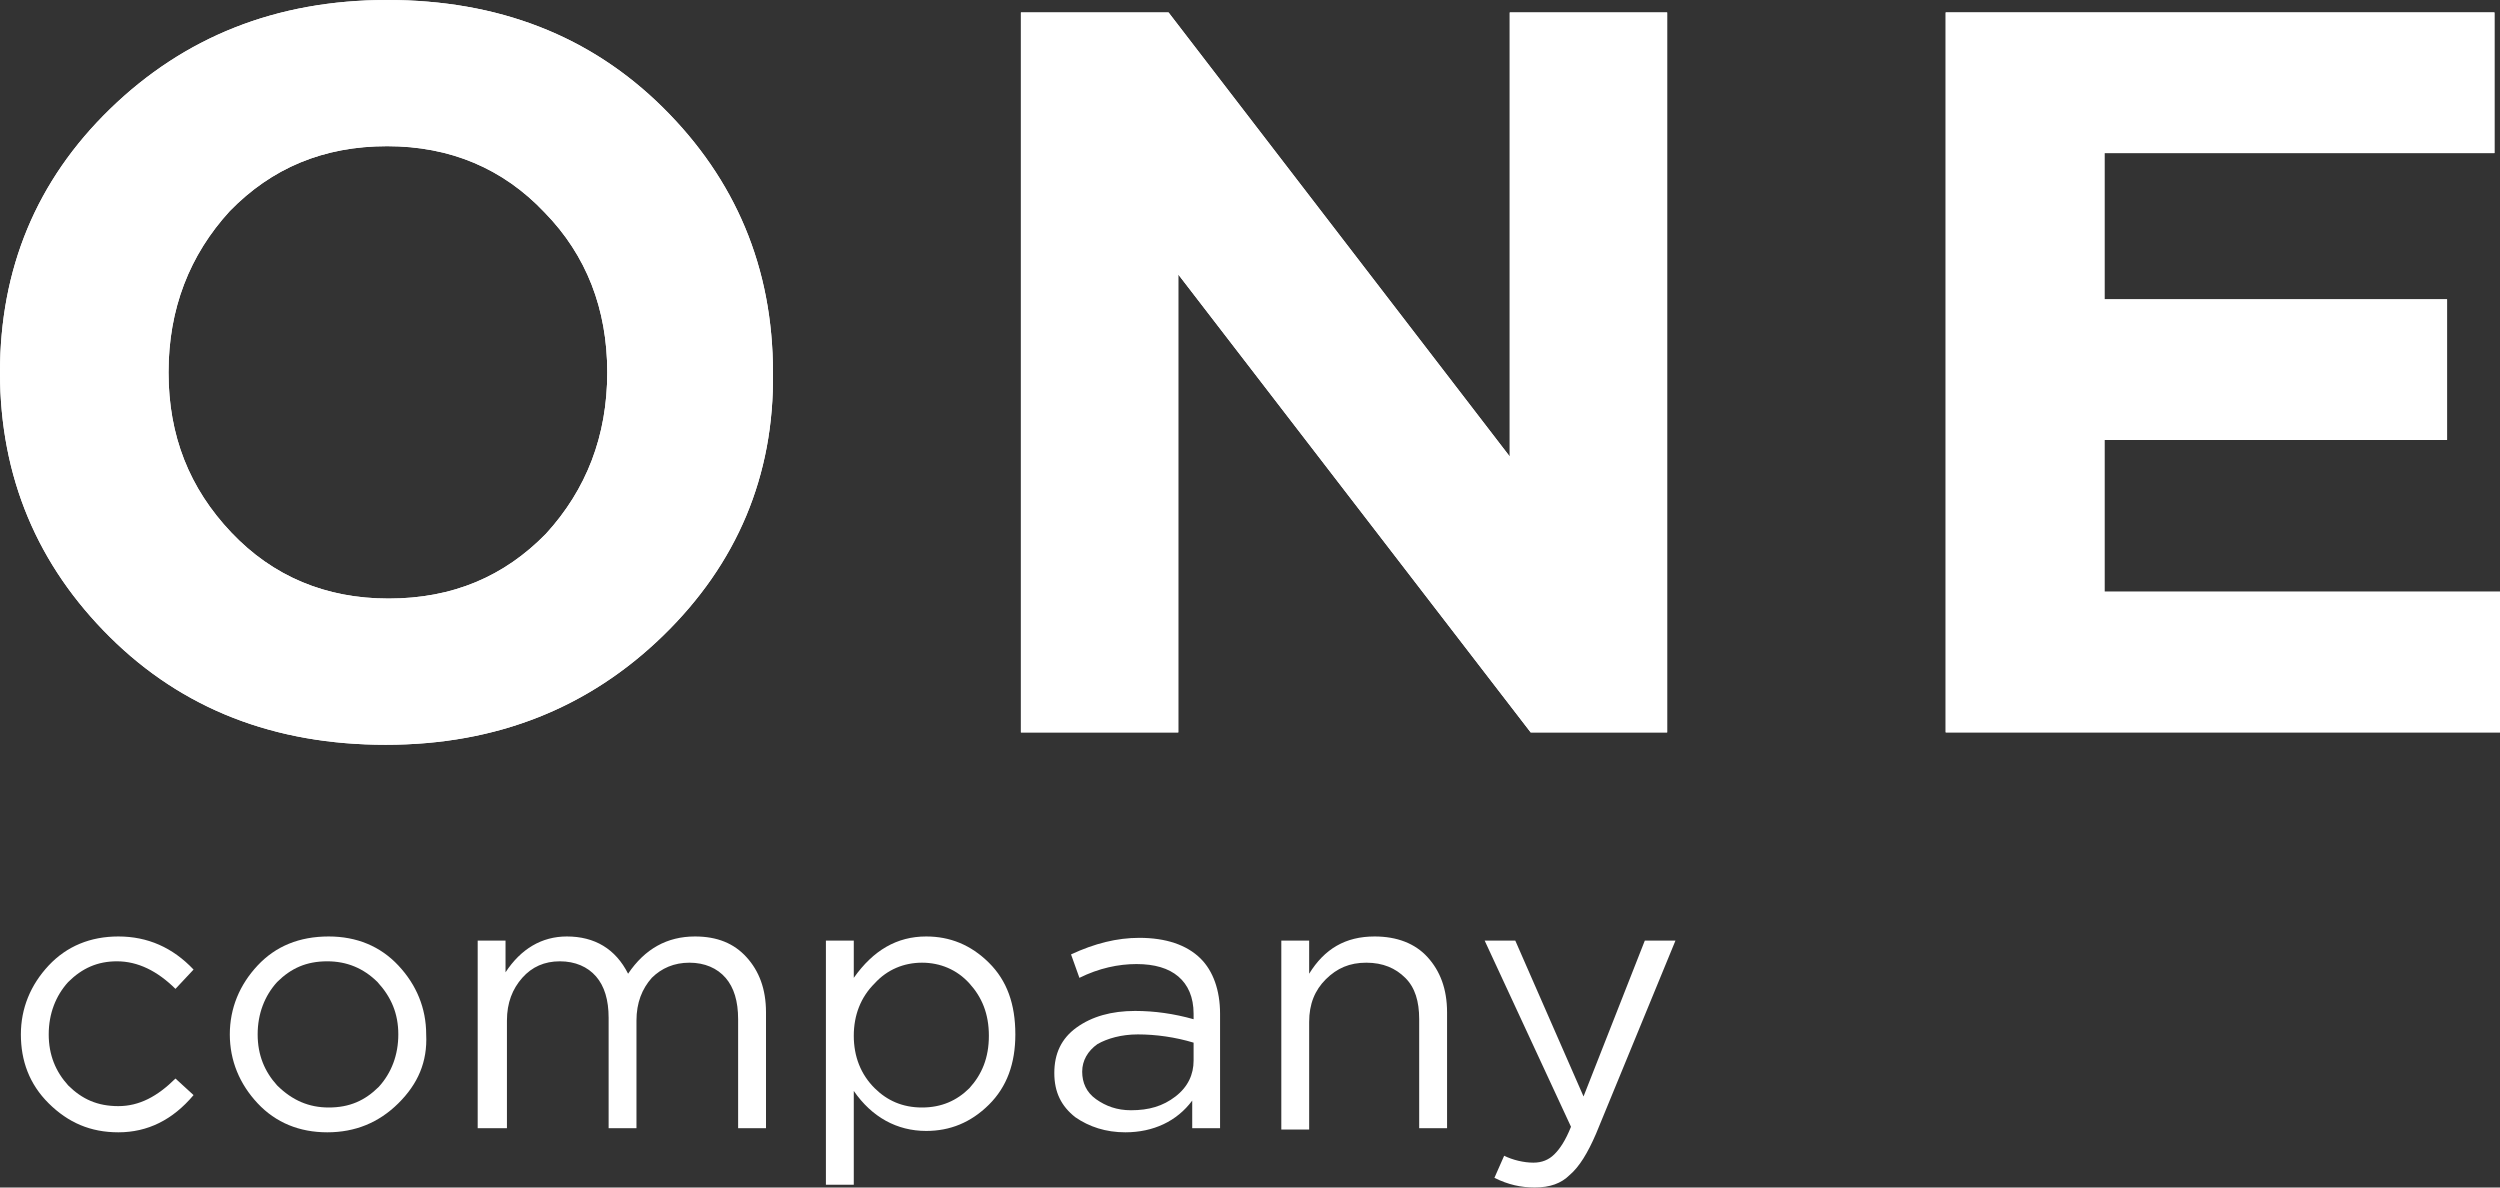 <?xml version="1.0" encoding="UTF-8"?> <svg xmlns="http://www.w3.org/2000/svg" width="80" height="38" viewBox="0 0 80 38" fill="none"><rect x="0" y="0" width="80" height="38" fill="#333333" stroke="none"/> <path d="M21.215 20.346C18.852 22.641 15.911 23.833 12.345 23.833C8.78 23.833 5.838 22.685 3.521 20.39C1.203 18.095 0 15.271 0 11.916C0 8.606 1.159 5.782 3.521 3.487C5.883 1.192 8.825 0 12.39 0C15.955 0 18.897 1.147 21.215 3.442C23.532 5.737 24.735 8.562 24.735 11.916C24.78 15.226 23.577 18.051 21.215 20.346ZM7.398 17.036C8.735 18.448 10.429 19.154 12.434 19.154C14.485 19.154 16.134 18.448 17.471 17.08C18.763 15.668 19.432 13.947 19.432 11.916C19.432 9.886 18.763 8.165 17.426 6.797C16.089 5.384 14.396 4.678 12.39 4.678C10.34 4.678 8.691 5.384 7.354 6.753C6.061 8.165 5.393 9.886 5.393 11.916C5.393 13.947 6.061 15.624 7.398 17.036Z" fill="white"></path> <path d="M32.669 23.436V0.398H37.393L48.312 14.609V0.398H53.349V23.436H48.981L37.705 8.783V23.436H32.669Z" fill="white"></path> <path d="M62.262 23.436V0.398H79.822V4.899H67.343V9.578H78.306V14.079H67.343V18.934H80V23.436H62.262V23.436Z" fill="white"></path> <path d="M21.215 20.346C18.852 22.641 15.911 23.833 12.345 23.833C8.78 23.833 5.838 22.685 3.521 20.39C1.203 18.095 0 15.271 0 11.916C0 8.606 1.159 5.782 3.521 3.487C5.883 1.192 8.825 0 12.39 0C15.955 0 18.897 1.147 21.215 3.442C23.532 5.737 24.735 8.562 24.735 11.916C24.78 15.226 23.577 18.051 21.215 20.346ZM7.398 17.036C8.735 18.448 10.429 19.154 12.434 19.154C14.485 19.154 16.134 18.448 17.471 17.08C18.763 15.668 19.432 13.947 19.432 11.916C19.432 9.886 18.763 8.165 17.426 6.797C16.089 5.384 14.396 4.678 12.39 4.678C10.34 4.678 8.691 5.384 7.354 6.753C6.061 8.165 5.393 9.886 5.393 11.916C5.393 13.947 6.061 15.624 7.398 17.036Z" fill="white"></path> <path d="M32.669 23.436V0.398H37.393L48.312 14.609V0.398H53.349V23.436H48.981L37.705 8.783V23.436H32.669Z" fill="white"></path> <path d="M62.262 23.436V0.398H79.822V4.899H67.343V9.578H78.306V14.079H67.343V18.934H80V23.436H62.262V23.436Z" fill="white"></path> <path d="M3.788 36.234C2.896 36.234 2.183 35.925 1.559 35.308C0.935 34.69 0.668 33.939 0.668 33.101C0.668 32.262 0.98 31.512 1.559 30.894C2.139 30.276 2.896 29.967 3.788 29.967C4.724 29.967 5.526 30.32 6.194 31.026L5.615 31.644C5.036 31.071 4.412 30.762 3.743 30.762C3.119 30.762 2.629 30.982 2.183 31.424C1.782 31.865 1.559 32.439 1.559 33.101C1.559 33.763 1.782 34.292 2.183 34.734C2.629 35.175 3.119 35.396 3.788 35.396C4.456 35.396 5.036 35.087 5.615 34.513L6.194 35.043C5.526 35.837 4.724 36.234 3.788 36.234Z" fill="white"></path> <path d="M12.746 35.307C12.122 35.925 11.365 36.234 10.473 36.234C9.582 36.234 8.824 35.925 8.245 35.307C7.666 34.689 7.354 33.939 7.354 33.101C7.354 32.262 7.666 31.512 8.245 30.894C8.824 30.276 9.582 29.967 10.518 29.967C11.409 29.967 12.167 30.276 12.746 30.894C13.326 31.512 13.638 32.262 13.638 33.101C13.682 33.983 13.37 34.689 12.746 35.307ZM10.518 35.44C11.187 35.44 11.677 35.219 12.122 34.778C12.524 34.336 12.746 33.763 12.746 33.101C12.746 32.439 12.524 31.909 12.078 31.424C11.632 30.982 11.097 30.762 10.473 30.762C9.805 30.762 9.315 30.982 8.869 31.424C8.468 31.865 8.245 32.439 8.245 33.101C8.245 33.763 8.468 34.292 8.869 34.734C9.359 35.219 9.894 35.44 10.518 35.44Z" fill="white"></path> <path d="M15.286 36.102V30.099H16.177V31.114C16.668 30.364 17.336 29.967 18.139 29.967C19.03 29.967 19.698 30.364 20.099 31.159C20.634 30.364 21.347 29.967 22.239 29.967C22.952 29.967 23.487 30.188 23.888 30.629C24.289 31.07 24.512 31.644 24.512 32.394V36.102H23.62V32.615C23.62 32.041 23.487 31.6 23.219 31.291C22.952 30.982 22.551 30.806 22.061 30.806C21.57 30.806 21.169 30.982 20.857 31.291C20.545 31.644 20.367 32.086 20.367 32.659V36.102H19.476V32.571C19.476 31.997 19.342 31.556 19.074 31.247C18.807 30.938 18.406 30.762 17.916 30.762C17.425 30.762 17.024 30.938 16.712 31.291C16.4 31.644 16.222 32.086 16.222 32.659V36.102H15.286V36.102Z" fill="white"></path> <path d="M26.429 37.955V30.099H27.321V31.291C27.945 30.408 28.702 29.967 29.638 29.967C30.396 29.967 31.064 30.232 31.644 30.806C32.223 31.379 32.491 32.13 32.491 33.101C32.491 34.027 32.223 34.778 31.644 35.351C31.064 35.925 30.396 36.19 29.638 36.19C28.702 36.19 27.9 35.749 27.321 34.91V37.911H26.429V37.955ZM29.505 35.44C30.129 35.44 30.619 35.219 31.02 34.822C31.421 34.38 31.644 33.851 31.644 33.145C31.644 32.439 31.421 31.909 31.02 31.468C30.619 31.026 30.084 30.806 29.505 30.806C28.925 30.806 28.39 31.026 27.989 31.468C27.544 31.909 27.321 32.483 27.321 33.145C27.321 33.807 27.544 34.38 27.989 34.822C28.39 35.219 28.881 35.44 29.505 35.44Z" fill="white"></path> <path d="M36.011 36.234C35.387 36.234 34.852 36.058 34.407 35.749C33.961 35.396 33.738 34.954 33.738 34.336C33.738 33.718 33.961 33.233 34.451 32.88C34.942 32.527 35.566 32.35 36.323 32.35C36.947 32.35 37.571 32.439 38.195 32.615V32.439C38.195 31.909 38.017 31.512 37.705 31.247C37.393 30.982 36.947 30.85 36.368 30.85C35.788 30.85 35.164 30.982 34.541 31.291L34.273 30.541C35.031 30.188 35.744 30.011 36.457 30.011C37.304 30.011 37.972 30.232 38.418 30.673C38.819 31.07 39.042 31.688 39.042 32.439V36.102H38.151V35.219C37.66 35.881 36.903 36.234 36.011 36.234ZM36.19 35.528C36.769 35.528 37.215 35.396 37.616 35.087C38.017 34.778 38.195 34.38 38.195 33.939V33.365C37.616 33.189 36.992 33.101 36.412 33.101C35.878 33.101 35.432 33.233 35.12 33.41C34.808 33.63 34.63 33.939 34.63 34.292C34.63 34.645 34.763 34.954 35.075 35.175C35.387 35.396 35.744 35.528 36.19 35.528Z" fill="white"></path> <path d="M41.002 36.102V30.1H41.893V31.159C42.384 30.364 43.052 29.967 43.988 29.967C44.701 29.967 45.281 30.188 45.682 30.629C46.083 31.071 46.306 31.644 46.306 32.395V36.102H45.414V32.615C45.414 32.042 45.281 31.6 44.968 31.291C44.657 30.982 44.255 30.806 43.721 30.806C43.186 30.806 42.785 30.982 42.428 31.335C42.072 31.689 41.893 32.13 41.893 32.704V36.146H41.002V36.102Z" fill="white"></path> <path d="M49.113 37.999C48.668 37.999 48.266 37.911 47.821 37.691L48.133 36.984C48.4 37.117 48.757 37.205 49.069 37.205C49.336 37.205 49.559 37.117 49.737 36.94C49.916 36.764 50.094 36.499 50.272 36.057L47.509 30.099H48.489L50.673 35.087L52.634 30.099H53.615L51.074 36.278C50.807 36.896 50.539 37.337 50.227 37.602C49.96 37.867 49.603 37.999 49.113 37.999Z" fill="white"></path> </svg> 